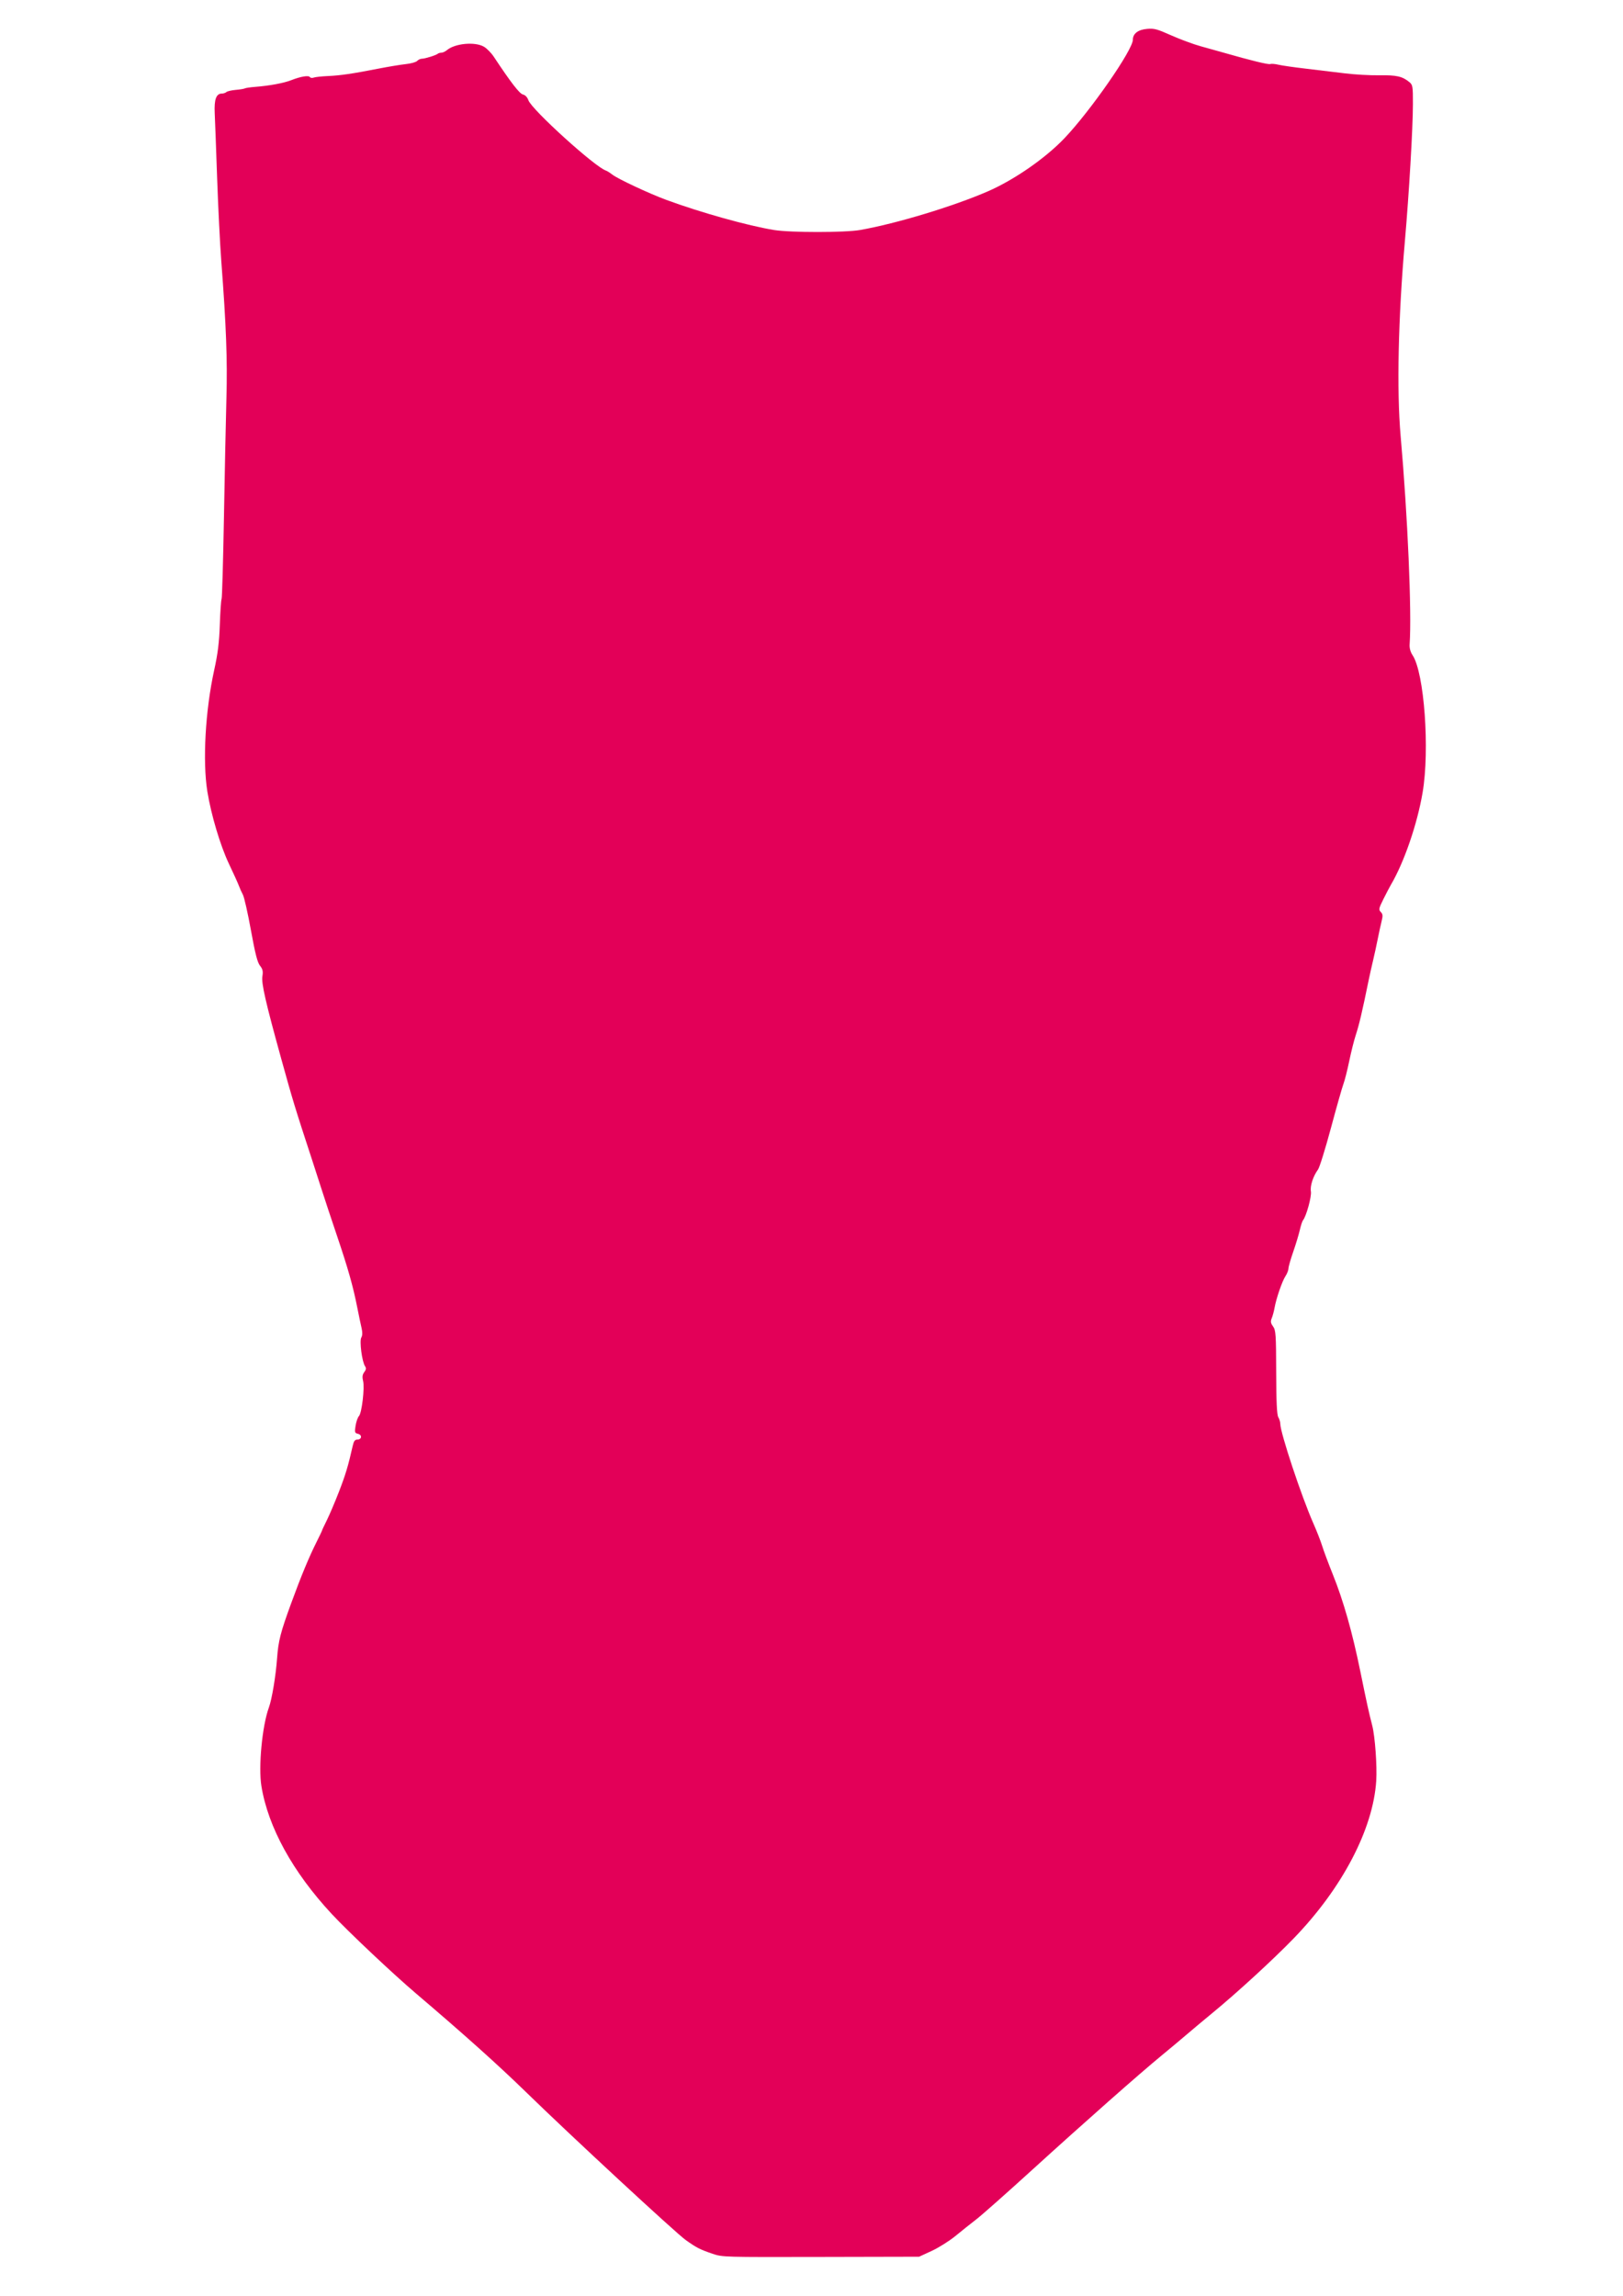 <?xml version="1.0" encoding="UTF-8" standalone="no"?>
<!-- Created with Inkscape (http://www.inkscape.org/) -->

<svg
   xmlns:dc="http://purl.org/dc/elements/1.1/"
   xmlns:cc="http://creativecommons.org/ns#"
   xmlns:rdf="http://www.w3.org/1999/02/22-rdf-syntax-ns#"
   xmlns:svg="http://www.w3.org/2000/svg"
   xmlns="http://www.w3.org/2000/svg"
   xmlns:sodipodi="http://sodipodi.sourceforge.net/DTD/sodipodi-0.dtd"
   xmlns:inkscape="http://www.inkscape.org/namespaces/inkscape"
   width="210mm"
   height="297mm"
   viewBox="0 0 744.094 1052.362"
   id="svg2"
   version="1.1"
   inkscape:version="0.91 r13725"
   sodipodi:docname="turnpakje.svg">
  <defs
     id="defs4" />
  <sodipodi:namedview
     id="base"
     pagecolor="#ffffff"
     bordercolor="#666666"
     borderopacity="1.0"
     inkscape:pageopacity="0.0"
     inkscape:pageshadow="2"
     inkscape:zoom="0.49497475"
     inkscape:cx="-74.154165"
     inkscape:cy="455.26509"
     inkscape:document-units="px"
     inkscape:current-layer="layer1"
     showgrid="false"
     inkscape:window-width="1535"
     inkscape:window-height="876"
     inkscape:window-x="65"
     inkscape:window-y="24"
     inkscape:window-maximized="1" />
  <g
     inkscape:label="Layer 1"
     inkscape:groupmode="layer"
     id="layer1">
    <path
       style="fill:#e30058"
       d="m 326.759,1033.119 c -5.867,-1.997 -7.431,-2.797 -12.391,-6.335 -4.651,-3.318 -52.844,-47.95 -73.075,-67.675 -12.798,-12.478 -28.557,-26.606 -50.481,-45.256 -10.729,-9.127 -31.199,-28.432 -38.713,-36.511 -17.854,-19.194 -29.185,-39.789 -32.25,-58.613 -1.435,-8.813 0.352,-27.666 3.41,-35.987 1.406,-3.824 3.179,-14.46 3.773,-22.625 0.58,-7.976 1.567,-11.82 6.503,-25.318 4.511,-12.336 8.113,-21.026 11.585,-27.945 1.395,-2.78 2.536,-5.178 2.536,-5.327 0,-0.15 0.981,-2.245 2.181,-4.656 1.199,-2.411 3.698,-8.285 5.552,-13.054 3.017,-7.759 4.266,-11.922 6.346,-21.156 0.47,-2.088 0.987,-2.775 2.087,-2.776 2.07,-0.002 2.315,-2.154 0.299,-2.641 -1.489,-0.36 -1.584,-0.684 -1.096,-3.731 0.294,-1.836 0.985,-3.806 1.535,-4.378 1.319,-1.372 2.687,-12.955 1.907,-16.15 -0.452,-1.851 -0.311,-2.898 0.543,-4.024 0.858,-1.131 0.949,-1.824 0.357,-2.7 -1.392,-2.059 -2.634,-11.562 -1.717,-13.144 0.546,-0.942 0.584,-2.377 0.117,-4.369 -0.383,-1.631 -1.283,-5.932 -2,-9.556 -1.919,-9.699 -4.199,-17.751 -9.268,-32.734 -2.492,-7.366 -5.578,-16.671 -6.857,-20.677 -1.28,-4.006 -3.298,-10.249 -4.486,-13.873 -7.963,-24.299 -8.894,-27.352 -14.313,-46.936 -7.055,-25.492 -9.057,-34.26 -8.545,-37.414 0.378,-2.327 0.156,-3.319 -1.094,-4.891 -1.178,-1.482 -2.212,-5.521 -4.155,-16.229 -1.423,-7.841 -3.079,-15.176 -3.68,-16.301 -0.601,-1.124 -1.434,-2.98 -1.851,-4.125 -0.417,-1.145 -2.467,-5.67 -4.556,-10.058 -3.937,-8.27 -8.191,-22.528 -9.9,-33.187 -2.226,-13.882 -0.911,-37.165 3.141,-55.599 1.668,-7.589 2.301,-12.697 2.579,-20.809 0.203,-5.913 0.567,-11.22 0.809,-11.792 0.242,-0.572 0.735,-17.74 1.094,-38.15 0.359,-20.41 0.87,-44.84 1.134,-54.289 0.478,-17.08 -0.125,-33.061 -2.349,-62.242 -0.596,-7.821 -1.457,-24.988 -1.914,-38.15 -0.457,-13.162 -0.957,-26.583 -1.111,-29.825 -0.301,-6.329 0.675,-9.019 3.27,-9.019 0.734,0 1.671,-0.311 2.082,-0.69 0.411,-0.38 2.334,-0.828 4.274,-0.996 1.939,-0.168 3.827,-0.477 4.195,-0.687 0.368,-0.21 2.483,-0.522 4.7,-0.694 6.59,-0.511 13.129,-1.724 16.572,-3.074 4.344,-1.704 7.942,-2.302 8.534,-1.419 0.264,0.395 1.038,0.505 1.719,0.245 0.681,-0.26 3.604,-0.582 6.495,-0.714 5.882,-0.27 11.165,-1.044 23.28,-3.413 4.543,-0.888 10.18,-1.818 12.526,-2.067 2.346,-0.248 4.668,-0.9 5.161,-1.448 0.493,-0.548 1.445,-1.001 2.118,-1.007 1.465,-0.013 6.615,-1.618 7.341,-2.289 0.283,-0.261 1.023,-0.475 1.645,-0.475 0.621,0 1.762,-0.529 2.535,-1.175 3.699,-3.092 12.753,-3.956 16.91,-1.615 1.335,0.752 3.414,2.858 4.619,4.679 7.73,11.684 11.763,16.907 13.334,17.271 1.07,0.248 2.005,1.234 2.51,2.649 1.543,4.319 30.637,30.691 35.548,32.223 0.488,0.152 1.833,1.004 2.99,1.892 2.545,1.955 16.789,8.622 24.556,11.494 15.704,5.806 37.597,11.929 49.563,13.862 7.522,1.215 32.514,1.207 39.425,-0.013 16.646,-2.937 42.82,-10.86 58.62,-17.745 12.045,-5.249 26.371,-15.189 35.068,-24.333 11.958,-12.573 31.346,-40.487 31.346,-45.131 0,-2.782 2.378,-4.612 6.463,-4.975 3.31,-0.294 4.591,0.048 11.169,2.985 4.087,1.824 10.155,4.065 13.485,4.98 3.33,0.915 8.083,2.244 10.561,2.954 12.673,3.629 20.379,5.508 21.293,5.192 0.56,-0.194 2.249,-0.054 3.755,0.311 1.506,0.364 7.131,1.172 12.5,1.796 5.369,0.623 13.434,1.592 17.92,2.154 4.487,0.561 11.583,0.964 15.77,0.895 7.919,-0.13 10.596,0.467 13.807,3.082 1.586,1.291 1.689,1.913 1.673,10.099 -0.021,11.208 -1.745,40.673 -3.677,62.827 -3.07,35.218 -3.795,68.38 -1.953,89.318 3.246,36.896 5.147,80.844 4.128,95.475 -0.123,1.771 0.346,3.517 1.352,5.029 5.351,8.039 7.925,43.313 4.594,62.953 -2.456,14.48 -8.465,31.961 -14.532,42.275 -0.592,1.006 -2.138,3.959 -3.436,6.562 -2.138,4.287 -2.252,4.845 -1.21,5.909 0.941,0.961 1.009,1.741 0.372,4.283 -0.428,1.71 -1.243,5.449 -1.81,8.311 -0.567,2.861 -1.519,7.231 -2.115,9.711 -0.596,2.48 -1.468,6.381 -1.938,8.67 -3.142,15.296 -4.389,20.59 -6.046,25.665 -0.748,2.289 -2.072,7.595 -2.944,11.792 -0.872,4.197 -2.06,8.879 -2.64,10.405 -0.581,1.526 -3.151,10.578 -5.713,20.116 -2.562,9.538 -5.227,18.121 -5.923,19.075 -2.27,3.109 -3.72,7.564 -3.279,10.072 0.397,2.261 -2.1,11.363 -3.625,13.212 -0.336,0.408 -0.998,2.436 -1.471,4.509 -0.473,2.072 -1.834,6.564 -3.025,9.982 -1.191,3.418 -2.166,6.852 -2.168,7.63 -0.002,0.778 -0.62,2.352 -1.374,3.496 -1.52,2.307 -4.259,10.27 -5.01,14.566 -0.267,1.526 -0.838,3.631 -1.268,4.678 -0.629,1.529 -0.512,2.279 0.597,3.815 1.253,1.735 1.385,3.676 1.433,20.987 0.038,13.544 0.317,19.514 0.962,20.59 0.5,0.833 0.909,2.187 0.909,3.008 0,4.083 9.708,33.322 15.151,45.633 1.57,3.551 3.401,8.233 4.068,10.405 0.667,2.172 2.864,8.051 4.882,13.066 4.875,12.117 8.949,26.495 12.646,44.64 2.909,14.273 3.832,18.472 5.417,24.624 1.284,4.985 2.264,18.585 1.827,25.371 -1.424,22.142 -15.641,49.258 -37.846,72.183 -9.464,9.771 -25.994,24.938 -37.315,34.237 -3.715,3.052 -8.951,7.432 -11.636,9.733 -2.685,2.302 -7.907,6.672 -11.606,9.711 -10.185,8.37 -35.844,31.04 -59.341,52.427 -11.575,10.535 -23.072,20.717 -25.55,22.625 -2.478,1.909 -6.797,5.352 -9.597,7.651 -2.8,2.3 -7.7,5.384 -10.889,6.854 l -5.797,2.673 -45.057,0.1 c -44.763,0.099 -45.087,0.09 -49.563,-1.433 z"
       id="path3444"
       inkscape:connector-curvature="0" />
  </g>
</svg>

